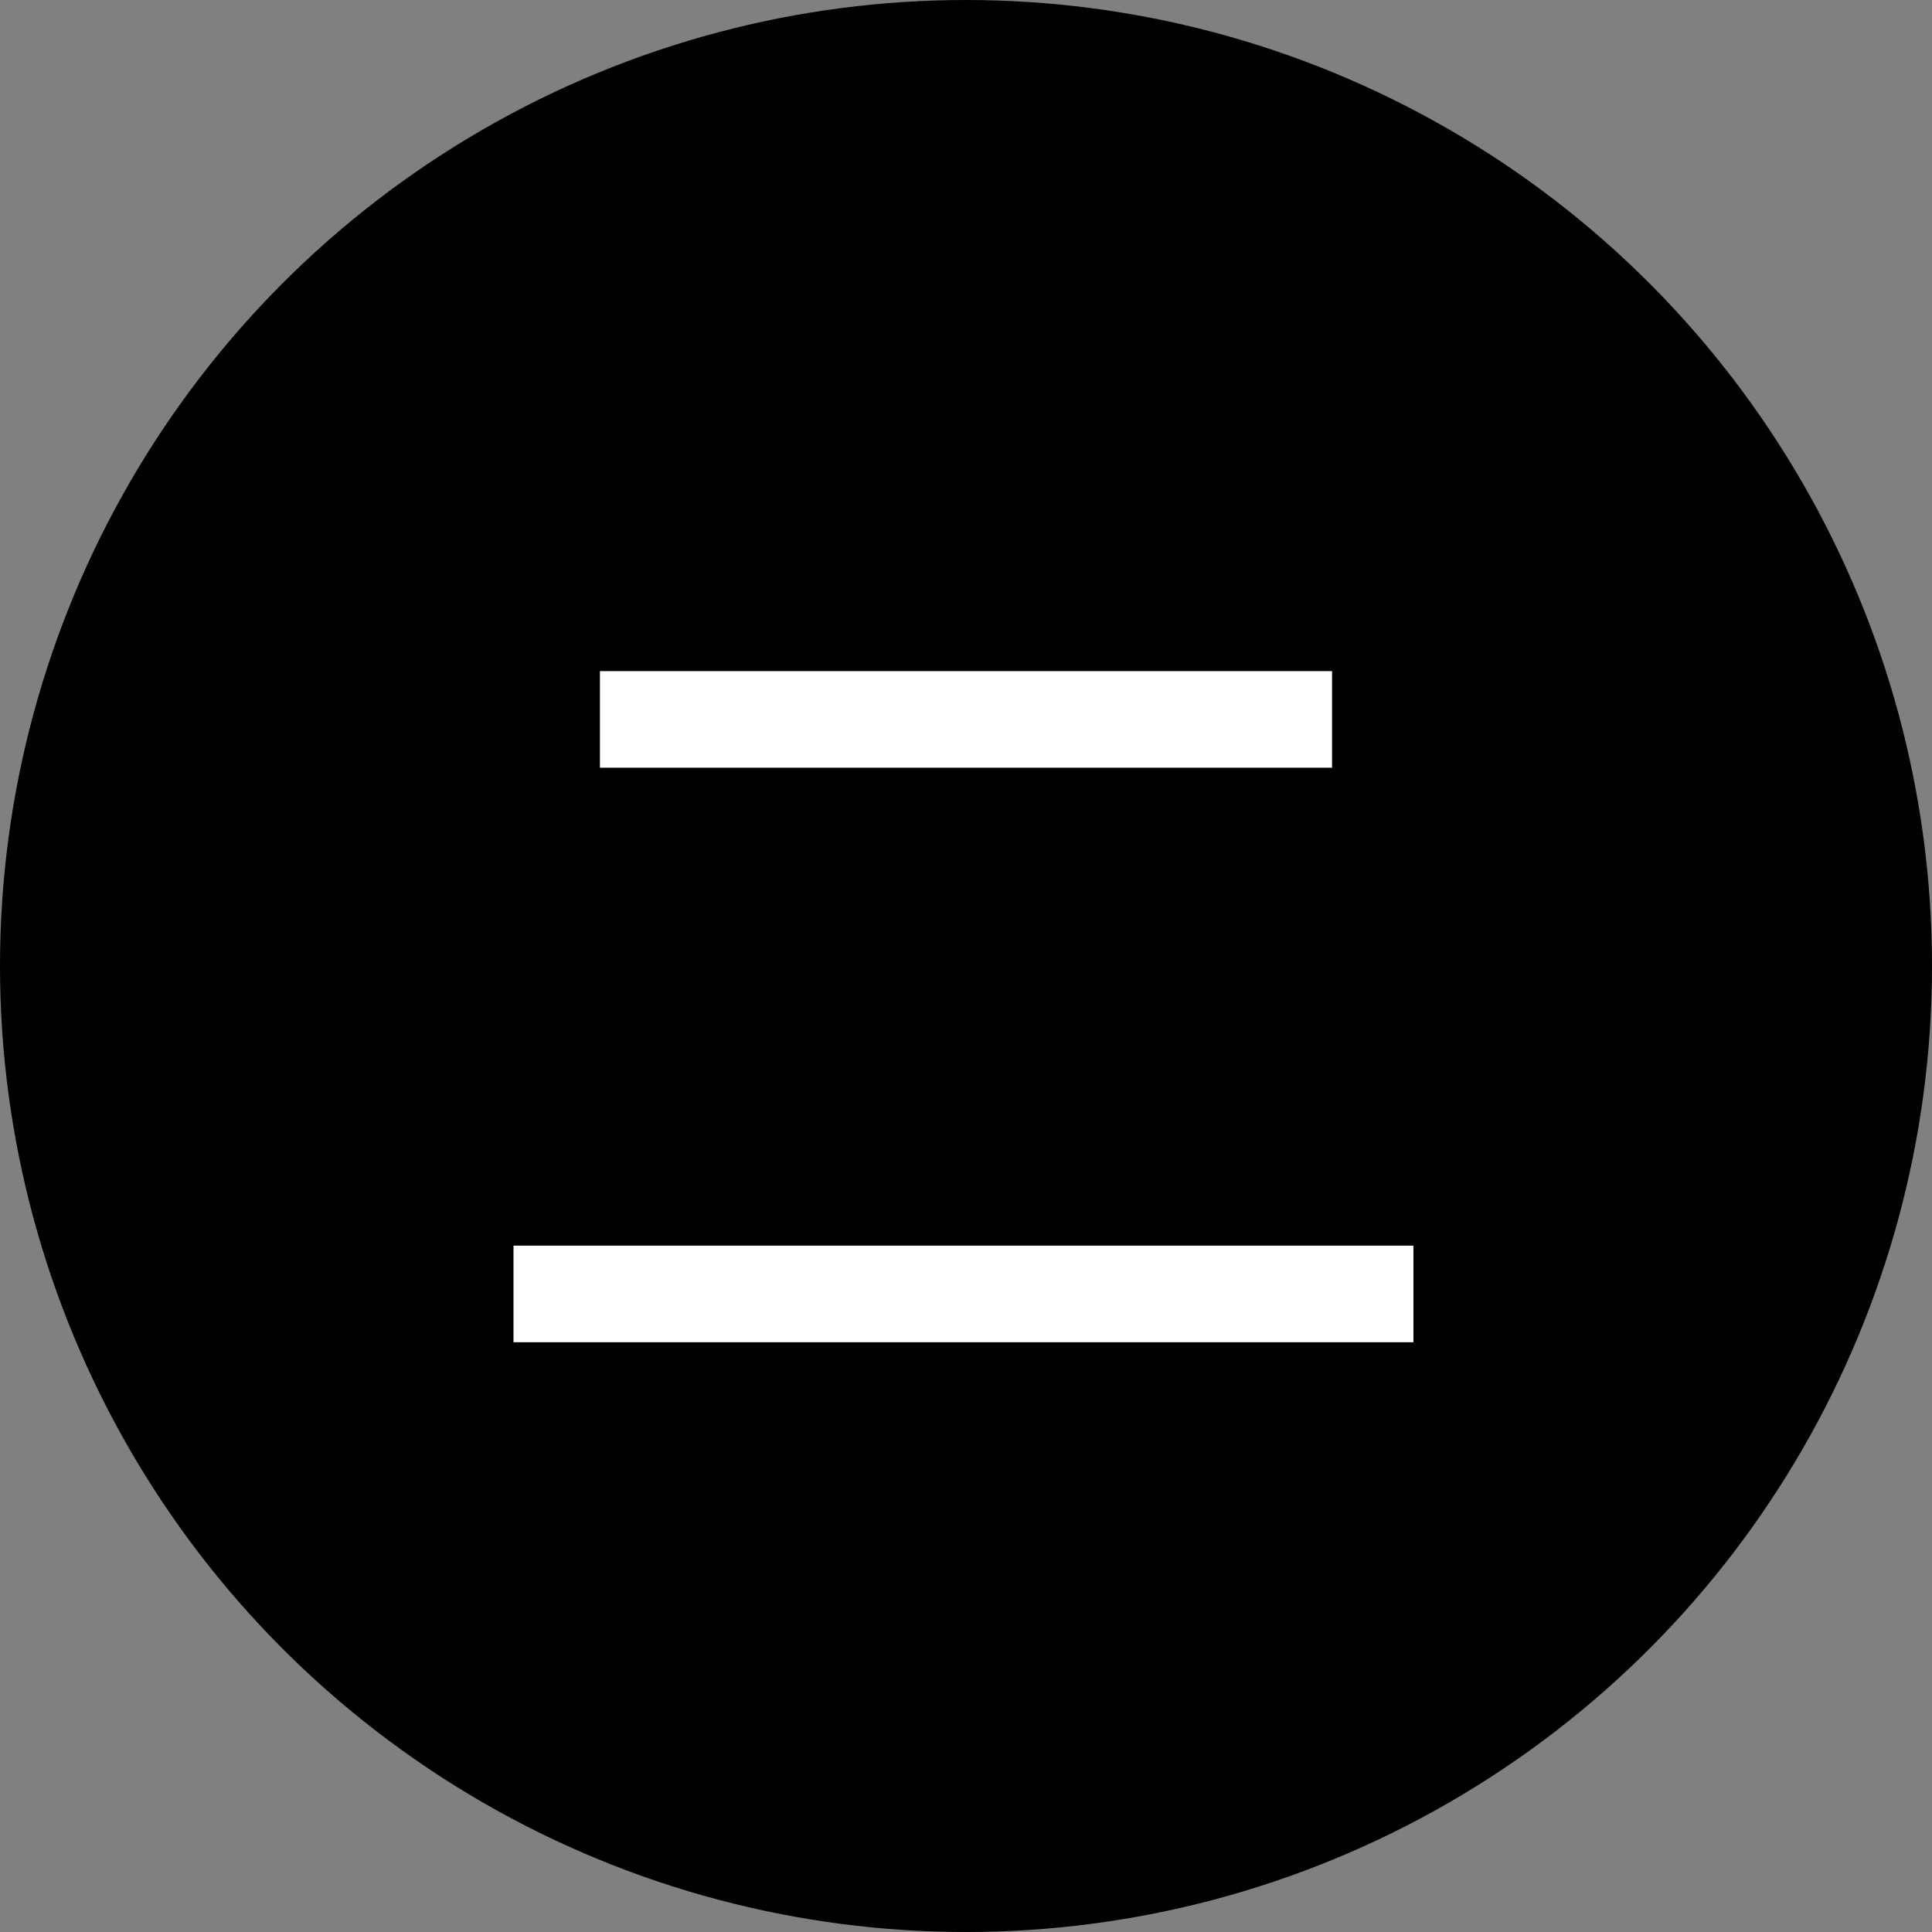 <?xml version="1.0" encoding="utf-8"?>
<!-- Generator: Adobe Illustrator 26.2.1, SVG Export Plug-In . SVG Version: 6.00 Build 0)  -->
<svg version="1.1" id="レイヤー_1" xmlns="http://www.w3.org/2000/svg" xmlns:xlink="http://www.w3.org/1999/xlink" x="0px"
	 y="0px" viewBox="0 0 38 38" style="enable-background:new 0 0 38 38;" xml:space="preserve">
<rect x="0" y="0" width="38" height="38" fill="#808080" stroke="none"/>
<style type="text/css">
	.st0{fill:#FFFFFF;}
</style>
<circle cx="19" cy="19" r="19"/>
<g>
	<path class="st0" d="M27.8,24.5v1.9H10.1v-1.9H27.8z M26.2,13.2v1.9H11.8v-1.9H26.2z"/>
</g>
</svg>
